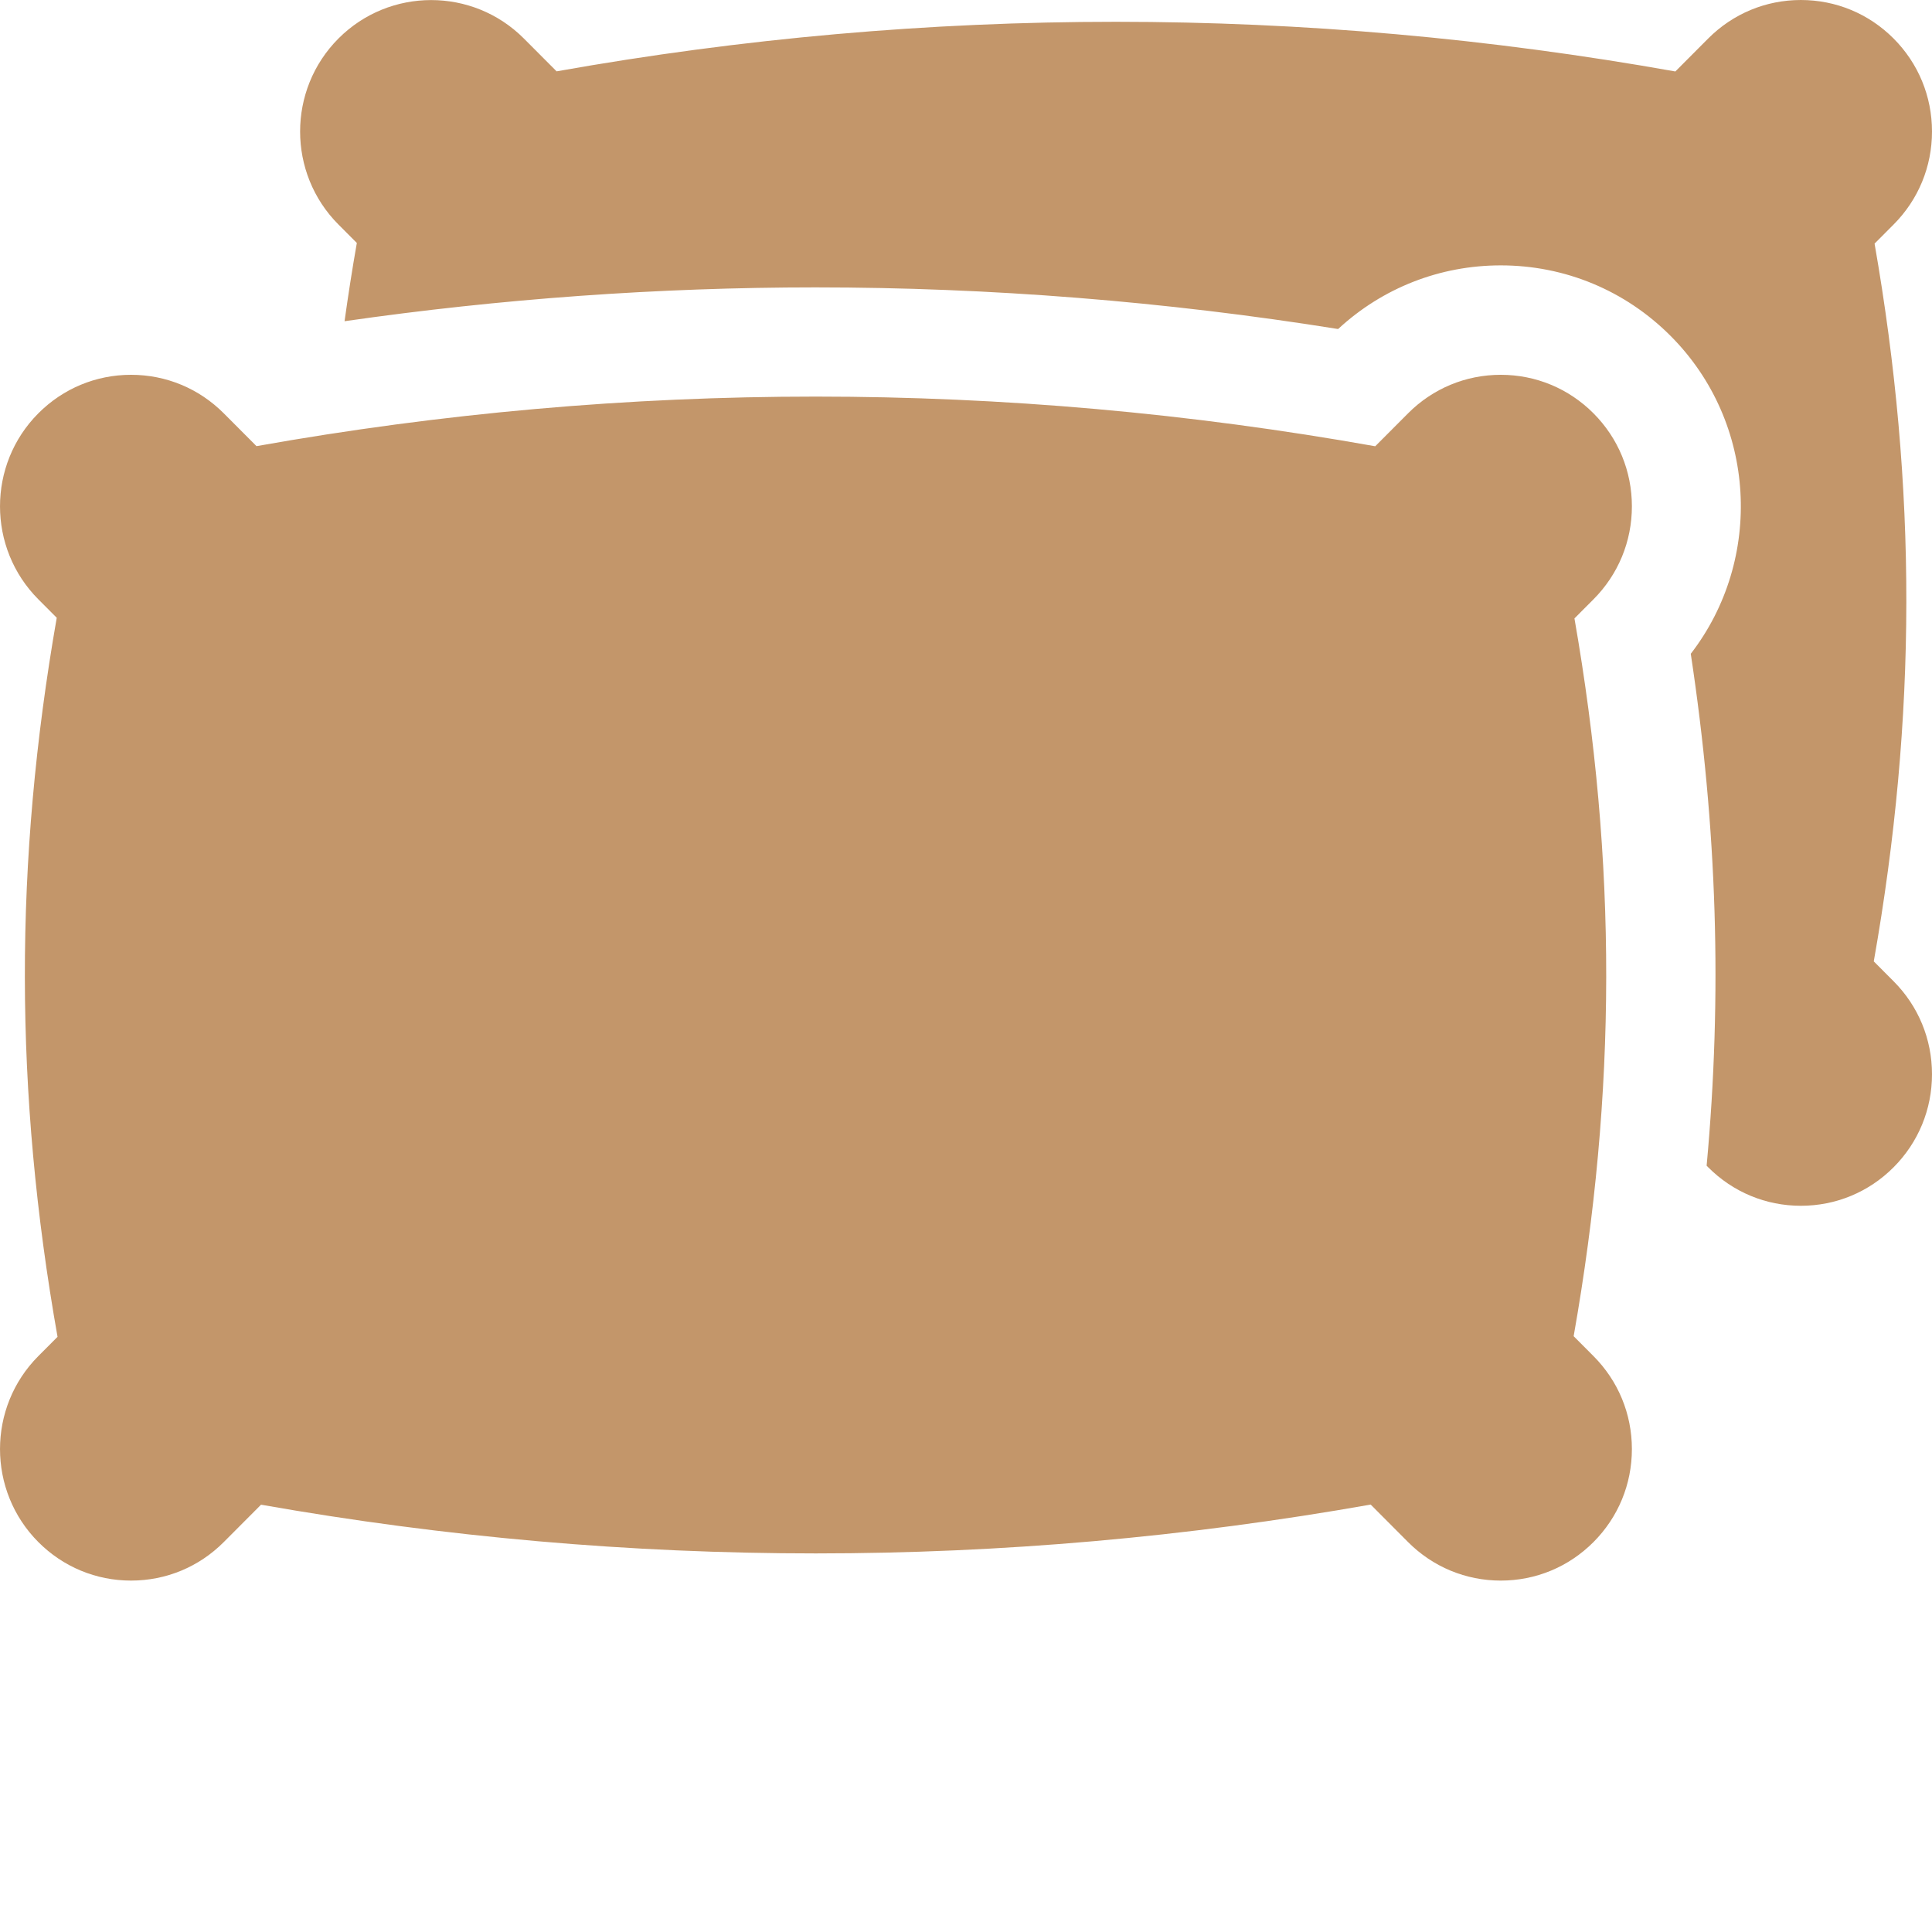 <?xml version="1.0"?>
<svg xmlns="http://www.w3.org/2000/svg" xmlns:xlink="http://www.w3.org/1999/xlink" xmlns:svgjs="http://svgjs.com/svgjs" version="1.1" width="512" height="512" x="0" y="0" viewBox="0 0 512.001 512" style="enable-background:new 0 0 512 512" xml:space="preserve" class=""><g><path xmlns="http://www.w3.org/2000/svg" d="m512 34.855c0-9.312-3.613-18.062-10.176-24.648-6.562-6.582-15.289-10.207-24.57-10.207s-18.008 3.625-24.57 10.207l-8.699 8.73c-98.414-17.539-198.066-17.547-296.48-.031l-8.672-8.699c-13.547-13.586-35.594-13.586-49.141 0-13.547 13.59-13.547 35.703 0 49.293l4.871 4.887c-1.227 6.996-2.301 13.895-3.254 20.738 41.32-5.945 83.207-8.965 124.816-8.965 46.203 0 92.754 3.711 138.488 11.035 11.781-10.898 26.988-16.867 43.109-16.867 17.004 0 32.988 6.641 45.012 18.703 22.875 22.945 24.66 59.207 5.336 84.23 6.992 46.223 8.379 90.301 4.203 135.664l.41.414c6.562 6.582 15.289 10.207 24.57 10.207s18.008-3.625 24.57-10.207c6.562-6.586 10.176-15.336 10.176-24.648 0-9.309-3.613-18.062-10.176-24.645l-5.254-5.27c11.438-64.711 11.504-125.578.211-190.219l5.043-5.059c6.562-6.582 10.176-15.336 10.176-24.645zm0 0" fill="#c3966a" data-original="#000000" style="" class=""/><path xmlns="http://www.w3.org/2000/svg" d="m417.035 354.105c11.438-64.711 11.504-125.578.211-190.219l5.043-5.059c6.562-6.582 10.18-15.336 10.18-24.645 0-9.312-3.617-18.062-10.18-24.648-6.562-6.582-15.285-10.207-24.566-10.207s-18.008 3.625-24.57 10.207l-8.703 8.73c-98.41-17.539-198.062-17.551-296.477-.031l-8.672-8.699c-6.562-6.582-15.289-10.207-24.57-10.207s-18.008 3.625-24.57 10.207c-13.547 13.59-13.547 35.703 0 49.293l4.875 4.887c-11.332 64.762-11.266 125.734.211 190.562l-5.086 5.098c-13.547 13.59-13.547 35.703 0 49.293 6.562 6.582 15.289 10.207 24.57 10.207s18.008-3.625 24.57-10.207l9.875-9.906c97.613 17.227 196.465 17.215 294.07-.031l9.906 9.938c6.562 6.582 15.285 10.207 24.57 10.207 9.281 0 18.004-3.625 24.566-10.207s10.18-15.336 10.18-24.645c0-9.312-3.617-18.062-10.18-24.645zm0 0" fill="#c3966a" data-original="#000000" style="" class=""/></g></svg>
